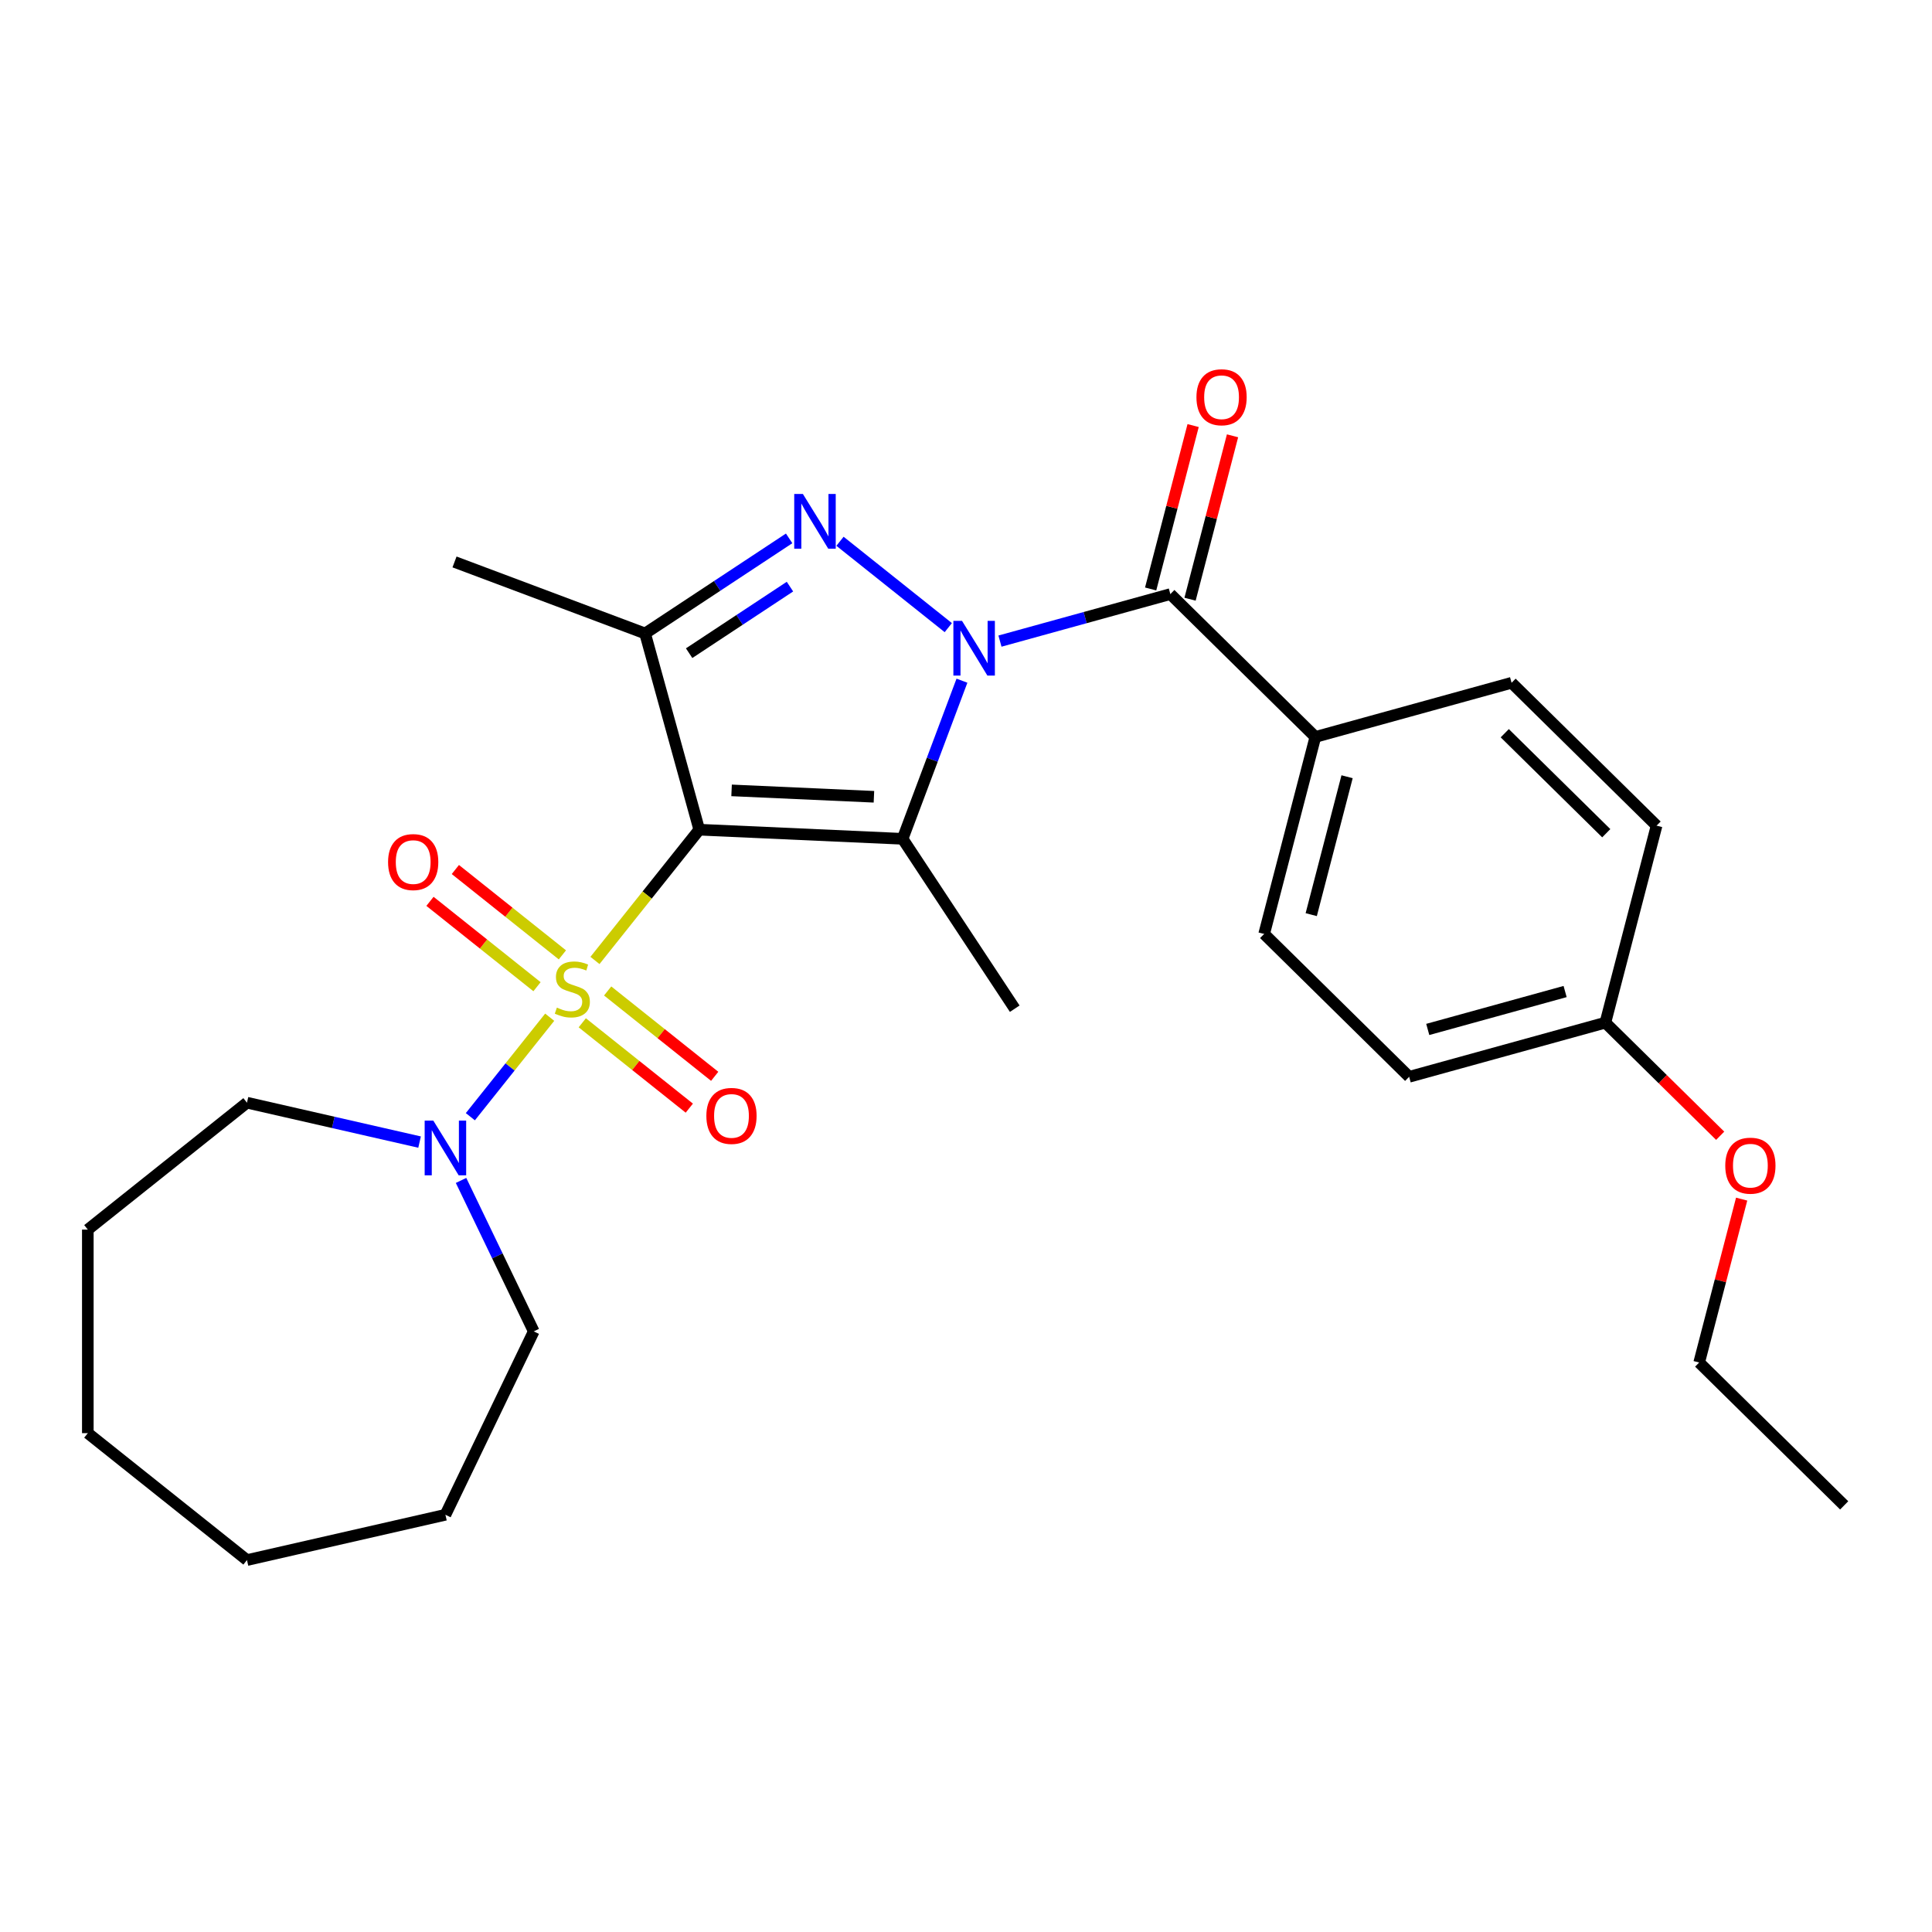 <?xml version='1.0' encoding='iso-8859-1'?>
<svg version='1.1' baseProfile='full'
              xmlns='http://www.w3.org/2000/svg'
                      xmlns:rdkit='http://www.rdkit.org/xml'
                      xmlns:xlink='http://www.w3.org/1999/xlink'
                  xml:space='preserve'
width='1000px' height='1000px' viewBox='0 0 1000 1000'>
<!-- END OF HEADER -->
<rect style='opacity:1.0;fill:#FFFFFF;stroke:none' width='1000' height='1000' x='0' y='0'> </rect>
<path class='bond-0' d='M 361.931,429.444 L 334.942,463.287' style='fill:none;fill-rule:evenodd;stroke:#000000;stroke-width:6px;stroke-linecap:butt;stroke-linejoin:miter;stroke-opacity:1' />
<path class='bond-0' d='M 334.942,463.287 L 307.953,497.129' style='fill:none;fill-rule:evenodd;stroke:#CCCC00;stroke-width:6px;stroke-linecap:butt;stroke-linejoin:miter;stroke-opacity:1' />
<path class='bond-2' d='M 361.931,429.444 L 467.185,434.171' style='fill:none;fill-rule:evenodd;stroke:#000000;stroke-width:6px;stroke-linecap:butt;stroke-linejoin:miter;stroke-opacity:1' />
<path class='bond-2' d='M 378.664,409.102 L 452.343,412.411' style='fill:none;fill-rule:evenodd;stroke:#000000;stroke-width:6px;stroke-linecap:butt;stroke-linejoin:miter;stroke-opacity:1' />
<path class='bond-4' d='M 361.931,429.444 L 333.901,327.88' style='fill:none;fill-rule:evenodd;stroke:#000000;stroke-width:6px;stroke-linecap:butt;stroke-linejoin:miter;stroke-opacity:1' />
<path class='bond-6' d='M 284.525,526.507 L 263.989,552.259' style='fill:none;fill-rule:evenodd;stroke:#CCCC00;stroke-width:6px;stroke-linecap:butt;stroke-linejoin:miter;stroke-opacity:1' />
<path class='bond-6' d='M 263.989,552.259 L 243.452,578.011' style='fill:none;fill-rule:evenodd;stroke:#0000FF;stroke-width:6px;stroke-linecap:butt;stroke-linejoin:miter;stroke-opacity:1' />
<path class='bond-7' d='M 291.095,494.239 L 263.394,472.149' style='fill:none;fill-rule:evenodd;stroke:#CCCC00;stroke-width:6px;stroke-linecap:butt;stroke-linejoin:miter;stroke-opacity:1' />
<path class='bond-7' d='M 263.394,472.149 L 235.694,450.059' style='fill:none;fill-rule:evenodd;stroke:#FF0000;stroke-width:6px;stroke-linecap:butt;stroke-linejoin:miter;stroke-opacity:1' />
<path class='bond-7' d='M 277.956,510.714 L 250.256,488.624' style='fill:none;fill-rule:evenodd;stroke:#CCCC00;stroke-width:6px;stroke-linecap:butt;stroke-linejoin:miter;stroke-opacity:1' />
<path class='bond-7' d='M 250.256,488.624 L 222.555,466.533' style='fill:none;fill-rule:evenodd;stroke:#FF0000;stroke-width:6px;stroke-linecap:butt;stroke-linejoin:miter;stroke-opacity:1' />
<path class='bond-8' d='M 301.384,529.397 L 329.085,551.488' style='fill:none;fill-rule:evenodd;stroke:#CCCC00;stroke-width:6px;stroke-linecap:butt;stroke-linejoin:miter;stroke-opacity:1' />
<path class='bond-8' d='M 329.085,551.488 L 356.785,573.578' style='fill:none;fill-rule:evenodd;stroke:#FF0000;stroke-width:6px;stroke-linecap:butt;stroke-linejoin:miter;stroke-opacity:1' />
<path class='bond-8' d='M 314.523,512.923 L 342.223,535.013' style='fill:none;fill-rule:evenodd;stroke:#CCCC00;stroke-width:6px;stroke-linecap:butt;stroke-linejoin:miter;stroke-opacity:1' />
<path class='bond-8' d='M 342.223,535.013 L 369.923,557.103' style='fill:none;fill-rule:evenodd;stroke:#FF0000;stroke-width:6px;stroke-linecap:butt;stroke-linejoin:miter;stroke-opacity:1' />
<path class='bond-1' d='M 497.904,352.323 L 482.545,393.247' style='fill:none;fill-rule:evenodd;stroke:#0000FF;stroke-width:6px;stroke-linecap:butt;stroke-linejoin:miter;stroke-opacity:1' />
<path class='bond-1' d='M 482.545,393.247 L 467.185,434.171' style='fill:none;fill-rule:evenodd;stroke:#000000;stroke-width:6px;stroke-linecap:butt;stroke-linejoin:miter;stroke-opacity:1' />
<path class='bond-5' d='M 517.581,331.838 L 561.675,319.668' style='fill:none;fill-rule:evenodd;stroke:#0000FF;stroke-width:6px;stroke-linecap:butt;stroke-linejoin:miter;stroke-opacity:1' />
<path class='bond-5' d='M 561.675,319.668 L 605.77,307.499' style='fill:none;fill-rule:evenodd;stroke:#000000;stroke-width:6px;stroke-linecap:butt;stroke-linejoin:miter;stroke-opacity:1' />
<path class='bond-27' d='M 490.833,324.863 L 434.779,280.162' style='fill:none;fill-rule:evenodd;stroke:#0000FF;stroke-width:6px;stroke-linecap:butt;stroke-linejoin:miter;stroke-opacity:1' />
<path class='bond-13' d='M 467.185,434.171 L 525.228,522.102' style='fill:none;fill-rule:evenodd;stroke:#000000;stroke-width:6px;stroke-linecap:butt;stroke-linejoin:miter;stroke-opacity:1' />
<path class='bond-3' d='M 408.458,278.665 L 371.18,303.273' style='fill:none;fill-rule:evenodd;stroke:#0000FF;stroke-width:6px;stroke-linecap:butt;stroke-linejoin:miter;stroke-opacity:1' />
<path class='bond-3' d='M 371.18,303.273 L 333.901,327.88' style='fill:none;fill-rule:evenodd;stroke:#000000;stroke-width:6px;stroke-linecap:butt;stroke-linejoin:miter;stroke-opacity:1' />
<path class='bond-3' d='M 408.883,303.634 L 382.788,320.859' style='fill:none;fill-rule:evenodd;stroke:#0000FF;stroke-width:6px;stroke-linecap:butt;stroke-linejoin:miter;stroke-opacity:1' />
<path class='bond-3' d='M 382.788,320.859 L 356.693,338.084' style='fill:none;fill-rule:evenodd;stroke:#000000;stroke-width:6px;stroke-linecap:butt;stroke-linejoin:miter;stroke-opacity:1' />
<path class='bond-14' d='M 333.901,327.88 L 235.259,290.859' style='fill:none;fill-rule:evenodd;stroke:#000000;stroke-width:6px;stroke-linecap:butt;stroke-linejoin:miter;stroke-opacity:1' />
<path class='bond-9' d='M 605.77,307.499 L 680.827,381.441' style='fill:none;fill-rule:evenodd;stroke:#000000;stroke-width:6px;stroke-linecap:butt;stroke-linejoin:miter;stroke-opacity:1' />
<path class='bond-10' d='M 615.968,310.149 L 626.96,267.861' style='fill:none;fill-rule:evenodd;stroke:#000000;stroke-width:6px;stroke-linecap:butt;stroke-linejoin:miter;stroke-opacity:1' />
<path class='bond-10' d='M 626.96,267.861 L 637.953,225.572' style='fill:none;fill-rule:evenodd;stroke:#FF0000;stroke-width:6px;stroke-linecap:butt;stroke-linejoin:miter;stroke-opacity:1' />
<path class='bond-10' d='M 595.573,304.848 L 606.566,262.559' style='fill:none;fill-rule:evenodd;stroke:#000000;stroke-width:6px;stroke-linecap:butt;stroke-linejoin:miter;stroke-opacity:1' />
<path class='bond-10' d='M 606.566,262.559 L 617.559,220.27' style='fill:none;fill-rule:evenodd;stroke:#FF0000;stroke-width:6px;stroke-linecap:butt;stroke-linejoin:miter;stroke-opacity:1' />
<path class='bond-18' d='M 238.636,610.987 L 257.449,650.053' style='fill:none;fill-rule:evenodd;stroke:#0000FF;stroke-width:6px;stroke-linecap:butt;stroke-linejoin:miter;stroke-opacity:1' />
<path class='bond-18' d='M 257.449,650.053 L 276.262,689.119' style='fill:none;fill-rule:evenodd;stroke:#000000;stroke-width:6px;stroke-linecap:butt;stroke-linejoin:miter;stroke-opacity:1' />
<path class='bond-19' d='M 217.174,591.14 L 172.501,580.944' style='fill:none;fill-rule:evenodd;stroke:#0000FF;stroke-width:6px;stroke-linecap:butt;stroke-linejoin:miter;stroke-opacity:1' />
<path class='bond-19' d='M 172.501,580.944 L 127.829,570.748' style='fill:none;fill-rule:evenodd;stroke:#000000;stroke-width:6px;stroke-linecap:butt;stroke-linejoin:miter;stroke-opacity:1' />
<path class='bond-11' d='M 680.827,381.441 L 654.32,483.413' style='fill:none;fill-rule:evenodd;stroke:#000000;stroke-width:6px;stroke-linecap:butt;stroke-linejoin:miter;stroke-opacity:1' />
<path class='bond-11' d='M 697.245,402.038 L 678.69,473.418' style='fill:none;fill-rule:evenodd;stroke:#000000;stroke-width:6px;stroke-linecap:butt;stroke-linejoin:miter;stroke-opacity:1' />
<path class='bond-12' d='M 680.827,381.441 L 782.391,353.411' style='fill:none;fill-rule:evenodd;stroke:#000000;stroke-width:6px;stroke-linecap:butt;stroke-linejoin:miter;stroke-opacity:1' />
<path class='bond-16' d='M 654.32,483.413 L 729.376,557.354' style='fill:none;fill-rule:evenodd;stroke:#000000;stroke-width:6px;stroke-linecap:butt;stroke-linejoin:miter;stroke-opacity:1' />
<path class='bond-17' d='M 782.391,353.411 L 857.447,427.353' style='fill:none;fill-rule:evenodd;stroke:#000000;stroke-width:6px;stroke-linecap:butt;stroke-linejoin:miter;stroke-opacity:1' />
<path class='bond-17' d='M 778.861,379.513 L 831.4,431.273' style='fill:none;fill-rule:evenodd;stroke:#000000;stroke-width:6px;stroke-linecap:butt;stroke-linejoin:miter;stroke-opacity:1' />
<path class='bond-15' d='M 830.94,529.325 L 857.447,427.353' style='fill:none;fill-rule:evenodd;stroke:#000000;stroke-width:6px;stroke-linecap:butt;stroke-linejoin:miter;stroke-opacity:1' />
<path class='bond-20' d='M 830.94,529.325 L 860.651,558.595' style='fill:none;fill-rule:evenodd;stroke:#000000;stroke-width:6px;stroke-linecap:butt;stroke-linejoin:miter;stroke-opacity:1' />
<path class='bond-20' d='M 860.651,558.595 L 890.362,587.865' style='fill:none;fill-rule:evenodd;stroke:#FF0000;stroke-width:6px;stroke-linecap:butt;stroke-linejoin:miter;stroke-opacity:1' />
<path class='bond-29' d='M 830.94,529.325 L 729.376,557.354' style='fill:none;fill-rule:evenodd;stroke:#000000;stroke-width:6px;stroke-linecap:butt;stroke-linejoin:miter;stroke-opacity:1' />
<path class='bond-29' d='M 810.099,513.216 L 739.005,532.837' style='fill:none;fill-rule:evenodd;stroke:#000000;stroke-width:6px;stroke-linecap:butt;stroke-linejoin:miter;stroke-opacity:1' />
<path class='bond-22' d='M 276.262,689.119 L 230.548,784.046' style='fill:none;fill-rule:evenodd;stroke:#000000;stroke-width:6px;stroke-linecap:butt;stroke-linejoin:miter;stroke-opacity:1' />
<path class='bond-23' d='M 127.829,570.748 L 45.455,636.439' style='fill:none;fill-rule:evenodd;stroke:#000000;stroke-width:6px;stroke-linecap:butt;stroke-linejoin:miter;stroke-opacity:1' />
<path class='bond-21' d='M 901.475,620.661 L 890.482,662.949' style='fill:none;fill-rule:evenodd;stroke:#FF0000;stroke-width:6px;stroke-linecap:butt;stroke-linejoin:miter;stroke-opacity:1' />
<path class='bond-21' d='M 890.482,662.949 L 879.489,705.238' style='fill:none;fill-rule:evenodd;stroke:#000000;stroke-width:6px;stroke-linecap:butt;stroke-linejoin:miter;stroke-opacity:1' />
<path class='bond-24' d='M 879.489,705.238 L 954.545,779.18' style='fill:none;fill-rule:evenodd;stroke:#000000;stroke-width:6px;stroke-linecap:butt;stroke-linejoin:miter;stroke-opacity:1' />
<path class='bond-25' d='M 230.548,784.046 L 127.829,807.491' style='fill:none;fill-rule:evenodd;stroke:#000000;stroke-width:6px;stroke-linecap:butt;stroke-linejoin:miter;stroke-opacity:1' />
<path class='bond-26' d='M 45.455,636.439 L 45.455,741.8' style='fill:none;fill-rule:evenodd;stroke:#000000;stroke-width:6px;stroke-linecap:butt;stroke-linejoin:miter;stroke-opacity:1' />
<path class='bond-28' d='M 127.829,807.491 L 45.455,741.8' style='fill:none;fill-rule:evenodd;stroke:#000000;stroke-width:6px;stroke-linecap:butt;stroke-linejoin:miter;stroke-opacity:1' />
<path  class='atom-1' d='M 288.239 521.538
Q 288.559 521.658, 289.879 522.218
Q 291.199 522.778, 292.639 523.138
Q 294.119 523.458, 295.559 523.458
Q 298.239 523.458, 299.799 522.178
Q 301.359 520.858, 301.359 518.578
Q 301.359 517.018, 300.559 516.058
Q 299.799 515.098, 298.599 514.578
Q 297.399 514.058, 295.399 513.458
Q 292.879 512.698, 291.359 511.978
Q 289.879 511.258, 288.799 509.738
Q 287.759 508.218, 287.759 505.658
Q 287.759 502.098, 290.159 499.898
Q 292.599 497.698, 297.399 497.698
Q 300.679 497.698, 304.399 499.258
L 303.479 502.338
Q 300.079 500.938, 297.519 500.938
Q 294.759 500.938, 293.239 502.098
Q 291.719 503.218, 291.759 505.178
Q 291.759 506.698, 292.519 507.618
Q 293.319 508.538, 294.439 509.058
Q 295.599 509.578, 297.519 510.178
Q 300.079 510.978, 301.599 511.778
Q 303.119 512.578, 304.199 514.218
Q 305.319 515.818, 305.319 518.578
Q 305.319 522.498, 302.679 524.618
Q 300.079 526.698, 295.719 526.698
Q 293.199 526.698, 291.279 526.138
Q 289.399 525.618, 287.159 524.698
L 288.239 521.538
' fill='#CCCC00'/>
<path  class='atom-2' d='M 497.947 321.369
L 507.227 336.369
Q 508.147 337.849, 509.627 340.529
Q 511.107 343.209, 511.187 343.369
L 511.187 321.369
L 514.947 321.369
L 514.947 349.689
L 511.067 349.689
L 501.107 333.289
Q 499.947 331.369, 498.707 329.169
Q 497.507 326.969, 497.147 326.289
L 497.147 349.689
L 493.467 349.689
L 493.467 321.369
L 497.947 321.369
' fill='#0000FF'/>
<path  class='atom-4' d='M 415.572 255.677
L 424.852 270.677
Q 425.772 272.157, 427.252 274.837
Q 428.732 277.517, 428.812 277.677
L 428.812 255.677
L 432.572 255.677
L 432.572 283.997
L 428.692 283.997
L 418.732 267.597
Q 417.572 265.677, 416.332 263.477
Q 415.132 261.277, 414.772 260.597
L 414.772 283.997
L 411.092 283.997
L 411.092 255.677
L 415.572 255.677
' fill='#0000FF'/>
<path  class='atom-7' d='M 224.288 580.033
L 233.568 595.033
Q 234.488 596.513, 235.968 599.193
Q 237.448 601.873, 237.528 602.033
L 237.528 580.033
L 241.288 580.033
L 241.288 608.353
L 237.408 608.353
L 227.448 591.953
Q 226.288 590.033, 225.048 587.833
Q 223.848 585.633, 223.488 584.953
L 223.488 608.353
L 219.808 608.353
L 219.808 580.033
L 224.288 580.033
' fill='#0000FF'/>
<path  class='atom-8' d='M 200.865 446.207
Q 200.865 439.407, 204.225 435.607
Q 207.585 431.807, 213.865 431.807
Q 220.145 431.807, 223.505 435.607
Q 226.865 439.407, 226.865 446.207
Q 226.865 453.087, 223.465 457.007
Q 220.065 460.887, 213.865 460.887
Q 207.625 460.887, 204.225 457.007
Q 200.865 453.127, 200.865 446.207
M 213.865 457.687
Q 218.185 457.687, 220.505 454.807
Q 222.865 451.887, 222.865 446.207
Q 222.865 440.647, 220.505 437.847
Q 218.185 435.007, 213.865 435.007
Q 209.545 435.007, 207.185 437.807
Q 204.865 440.607, 204.865 446.207
Q 204.865 451.927, 207.185 454.807
Q 209.545 457.687, 213.865 457.687
' fill='#FF0000'/>
<path  class='atom-9' d='M 365.614 577.59
Q 365.614 570.79, 368.974 566.99
Q 372.334 563.19, 378.614 563.19
Q 384.894 563.19, 388.254 566.99
Q 391.614 570.79, 391.614 577.59
Q 391.614 584.47, 388.214 588.39
Q 384.814 592.27, 378.614 592.27
Q 372.374 592.27, 368.974 588.39
Q 365.614 584.51, 365.614 577.59
M 378.614 589.07
Q 382.934 589.07, 385.254 586.19
Q 387.614 583.27, 387.614 577.59
Q 387.614 572.03, 385.254 569.23
Q 382.934 566.39, 378.614 566.39
Q 374.294 566.39, 371.934 569.19
Q 369.614 571.99, 369.614 577.59
Q 369.614 583.31, 371.934 586.19
Q 374.294 589.07, 378.614 589.07
' fill='#FF0000'/>
<path  class='atom-11' d='M 619.278 205.607
Q 619.278 198.807, 622.638 195.007
Q 625.998 191.207, 632.278 191.207
Q 638.558 191.207, 641.918 195.007
Q 645.278 198.807, 645.278 205.607
Q 645.278 212.487, 641.878 216.407
Q 638.478 220.287, 632.278 220.287
Q 626.038 220.287, 622.638 216.407
Q 619.278 212.527, 619.278 205.607
M 632.278 217.087
Q 636.598 217.087, 638.918 214.207
Q 641.278 211.287, 641.278 205.607
Q 641.278 200.047, 638.918 197.247
Q 636.598 194.407, 632.278 194.407
Q 627.958 194.407, 625.598 197.207
Q 623.278 200.007, 623.278 205.607
Q 623.278 211.327, 625.598 214.207
Q 627.958 217.087, 632.278 217.087
' fill='#FF0000'/>
<path  class='atom-21' d='M 892.996 603.347
Q 892.996 596.547, 896.356 592.747
Q 899.716 588.947, 905.996 588.947
Q 912.276 588.947, 915.636 592.747
Q 918.996 596.547, 918.996 603.347
Q 918.996 610.227, 915.596 614.147
Q 912.196 618.027, 905.996 618.027
Q 899.756 618.027, 896.356 614.147
Q 892.996 610.267, 892.996 603.347
M 905.996 614.827
Q 910.316 614.827, 912.636 611.947
Q 914.996 609.027, 914.996 603.347
Q 914.996 597.787, 912.636 594.987
Q 910.316 592.147, 905.996 592.147
Q 901.676 592.147, 899.316 594.947
Q 896.996 597.747, 896.996 603.347
Q 896.996 609.067, 899.316 611.947
Q 901.676 614.827, 905.996 614.827
' fill='#FF0000'/>
</svg>

